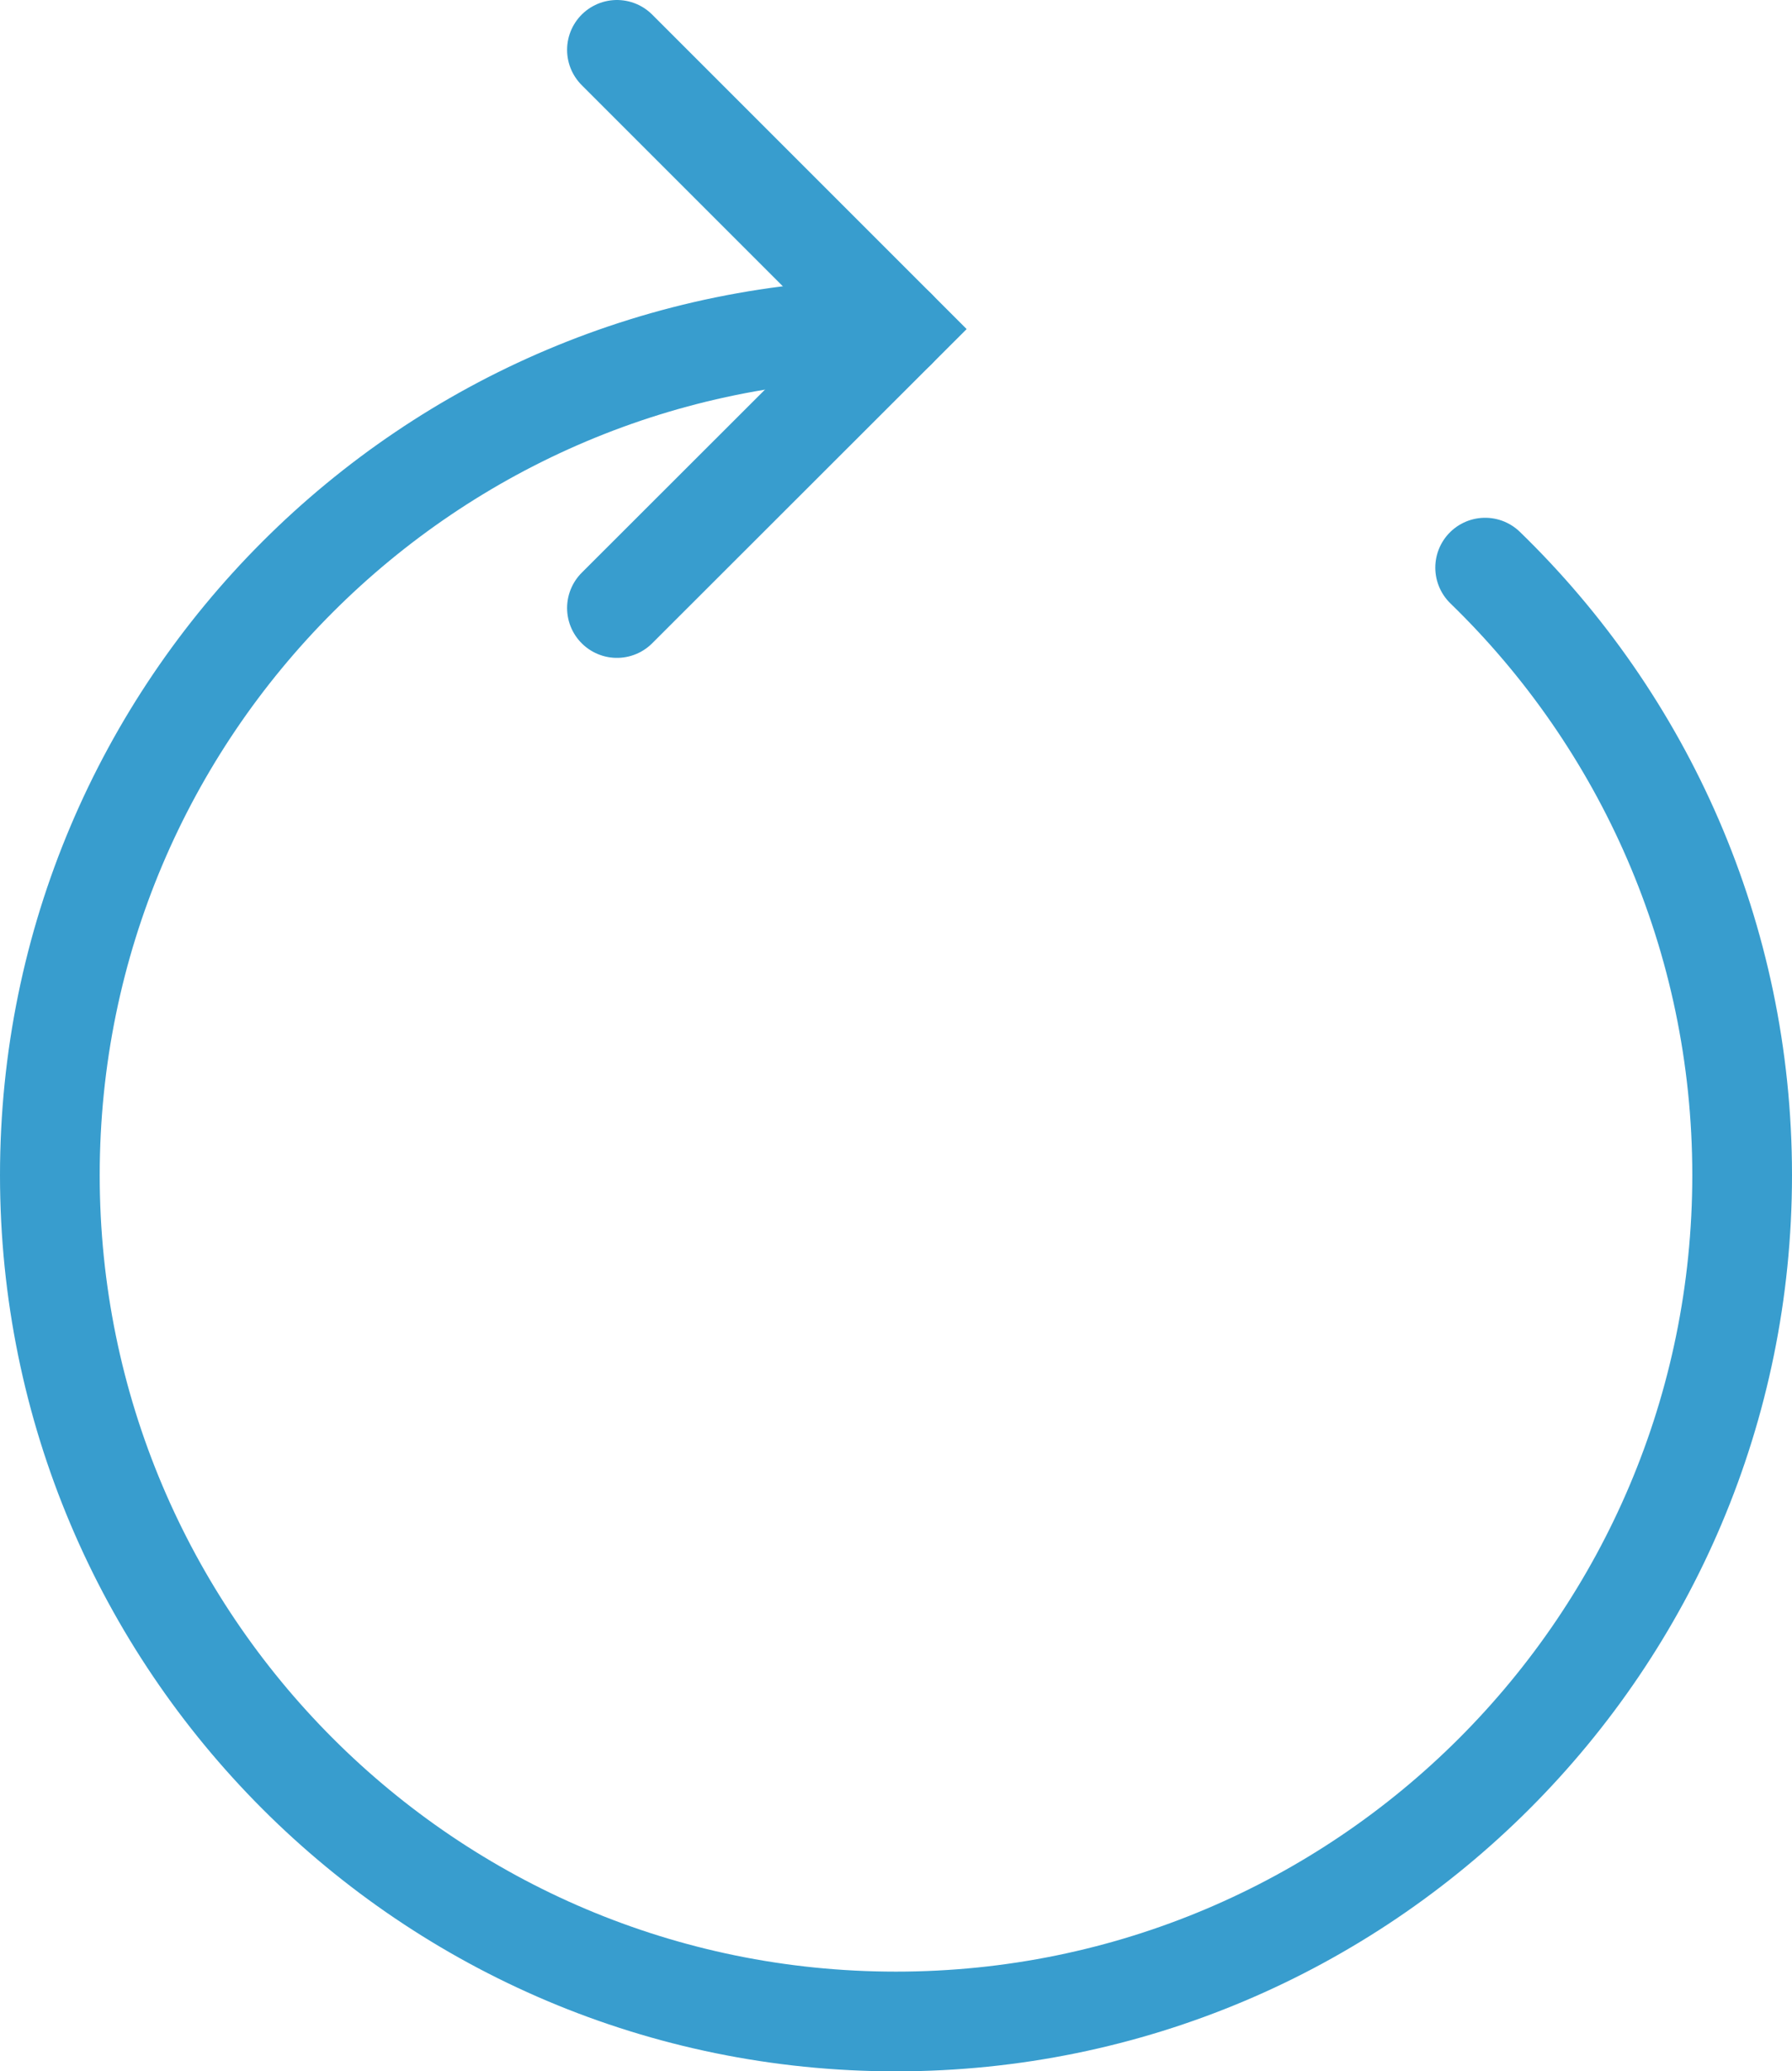 <?xml version="1.0" encoding="UTF-8"?>
<svg id="Capa_2" data-name="Capa 2" xmlns="http://www.w3.org/2000/svg" viewBox="0 0 71.89 83.09">
  <defs>
    <style>
      .cls-1 {
        fill: none;
        stroke: #389dce;
        stroke-linecap: round;
        stroke-miterlimit: 10;
        stroke-width: 4px;
      }
    </style>
  </defs>
  <g id="Capa_2-2" data-name="Capa 2">
    <g>
      <path class="cls-1" d="m59.58,22.77c6.36,6.17,10.31,14.81,10.31,24.37,0,18.75-15.2,33.95-33.95,33.95S2,65.89,2,47.14,17.2,13.2,35.95,13.2"/>
      <polyline class="cls-1" points="24.75 2 35.95 13.2 24.75 24.39"/>
    </g>
  </g>
</svg>